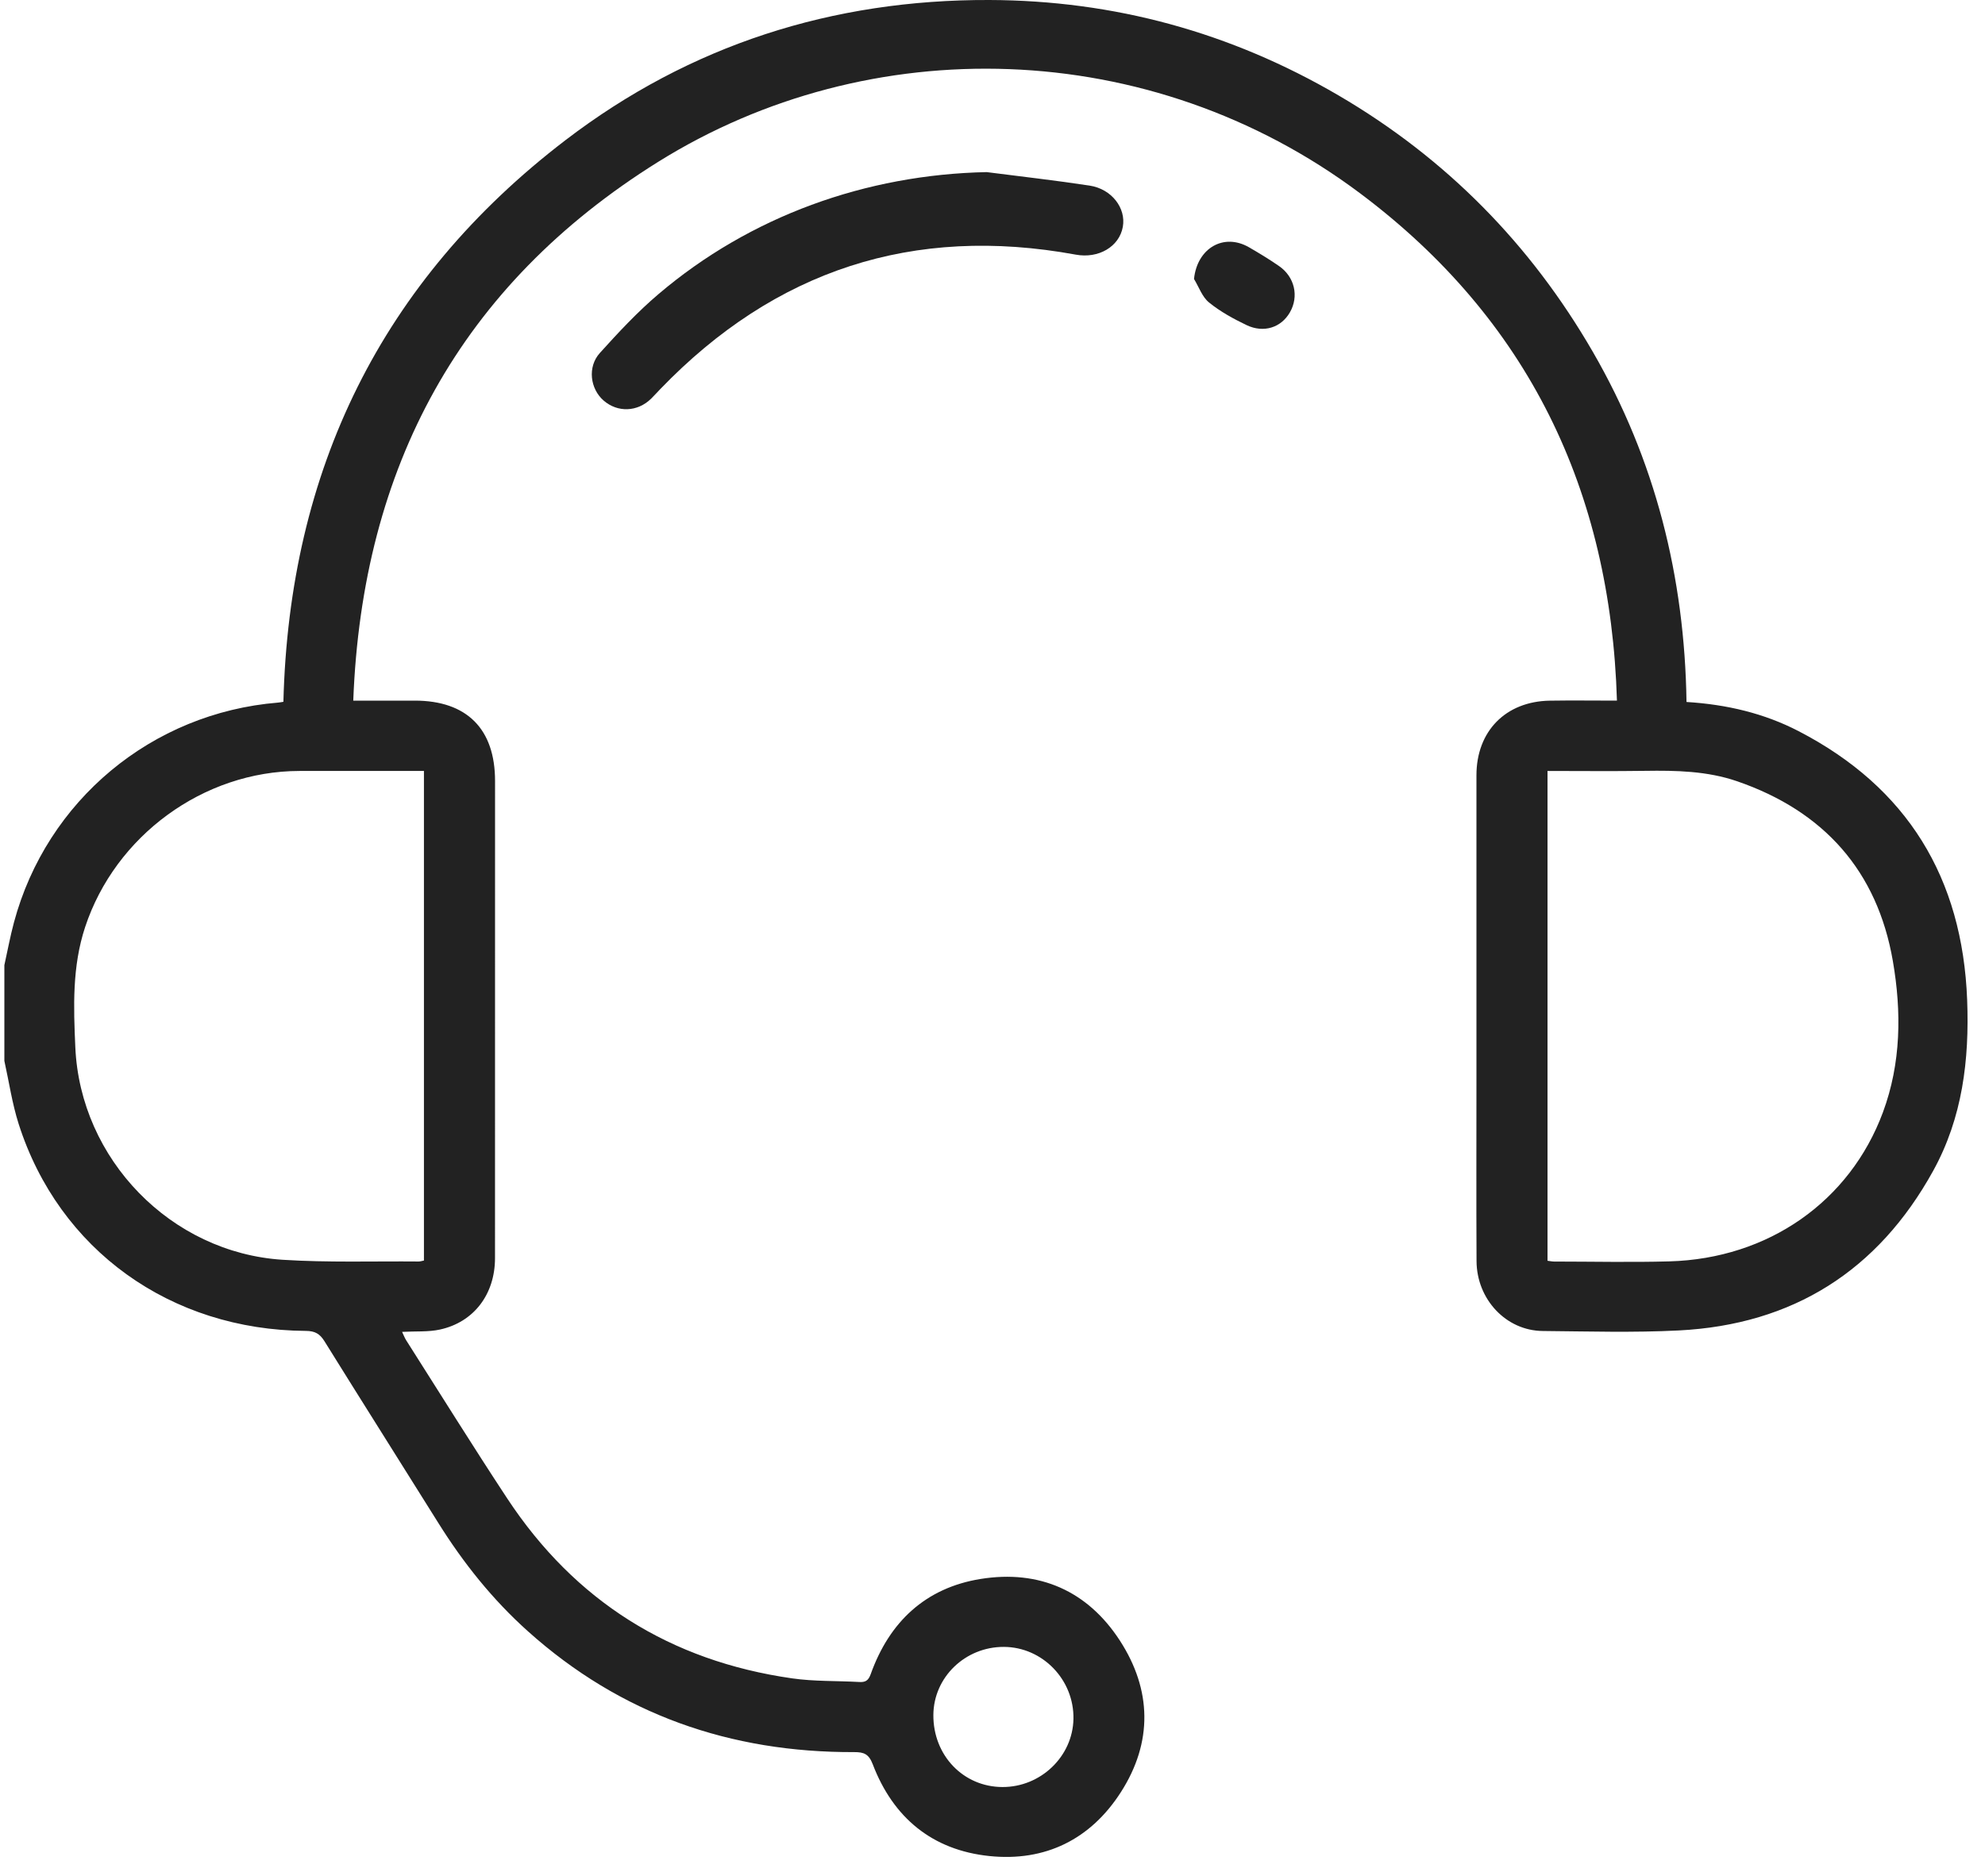 <svg width="91" height="86" viewBox="0 0 91 86" fill="none" xmlns="http://www.w3.org/2000/svg">
<g clip-path="url(#clip0_3047_3483)">
<path d="M0.2 44.252C0.345 43.599 0.466 42.94 0.639 42.294C2.14 36.698 6.963 32.686 12.743 32.214C12.815 32.209 12.887 32.193 12.992 32.177C13.261 21.563 17.473 12.89 25.925 6.425C31.629 2.062 38.167 -0.024 45.353 -4.83625e-05C51.075 0.019 56.415 1.481 61.361 4.373C66.291 7.257 70.163 11.19 73.02 16.129C75.887 21.084 77.232 26.456 77.316 32.185C79.164 32.299 80.879 32.706 82.453 33.522C87.442 36.104 89.969 40.256 90.182 45.85C90.287 48.589 89.968 51.248 88.622 53.685C86.092 58.267 82.191 60.733 76.965 61C74.889 61.106 72.804 61.043 70.725 61.025C69.048 61.01 67.699 59.579 67.69 57.818C67.676 55.025 67.686 52.231 67.686 49.438C67.686 44.808 67.686 40.178 67.686 35.547C67.686 33.527 69.022 32.16 71.045 32.125C72.037 32.109 73.029 32.123 74.127 32.123C73.838 22.486 70.061 14.641 62.356 8.866C52.706 1.634 39.836 1.389 30.173 7.421C21.108 13.077 16.603 21.408 16.195 32.123C17.227 32.123 18.122 32.123 19.015 32.123C21.401 32.124 22.695 33.419 22.695 35.806C22.695 43.099 22.697 50.39 22.693 57.683C22.693 59.339 21.726 60.62 20.167 60.959C19.627 61.076 19.052 61.031 18.433 61.065C18.502 61.207 18.55 61.339 18.623 61.454C20.162 63.871 21.674 66.306 23.25 68.698C26.355 73.41 30.733 76.152 36.309 76.951C37.324 77.097 38.365 77.061 39.394 77.118C39.672 77.134 39.809 77.058 39.916 76.76C40.771 74.362 42.43 72.801 44.953 72.394C47.64 71.962 49.859 72.935 51.342 75.224C52.804 77.481 52.851 79.881 51.389 82.163C50.002 84.33 47.922 85.365 45.354 85.098C42.739 84.826 40.947 83.342 40.01 80.891C39.83 80.421 39.607 80.331 39.163 80.333C33.485 80.355 28.456 78.608 24.198 74.789C22.582 73.34 21.242 71.663 20.094 69.825C18.357 67.045 16.603 64.276 14.874 61.493C14.662 61.152 14.438 61.024 14.03 61.021C7.816 60.984 2.7 57.307 0.855 51.53C0.556 50.593 0.414 49.604 0.2 48.639C0.2 47.177 0.2 45.715 0.2 44.252L0.2 44.252ZM19.435 57.795V35.348C19.211 35.348 19.027 35.348 18.843 35.348C17.138 35.348 15.433 35.346 13.728 35.348C9.32 35.354 5.284 38.322 3.902 42.507C3.304 44.319 3.371 46.167 3.453 48.015C3.679 53.148 7.832 57.434 12.959 57.76C15.03 57.892 17.116 57.821 19.194 57.839C19.266 57.839 19.336 57.814 19.435 57.795ZM70.944 35.348V57.805C71.068 57.821 71.158 57.841 71.248 57.841C73.01 57.842 74.771 57.882 76.531 57.833C81.066 57.707 84.802 55.087 86.319 51.003C87.158 48.741 87.176 46.385 86.777 44.07C86.064 39.929 83.608 37.187 79.633 35.819C78.265 35.349 76.843 35.321 75.413 35.343C73.936 35.365 72.46 35.348 70.943 35.348H70.944ZM46.023 75.509C44.25 75.501 42.801 76.899 42.789 78.628C42.777 80.483 44.16 81.928 45.955 81.934C47.711 81.94 49.18 80.532 49.211 78.811C49.244 77.016 47.796 75.517 46.023 75.509Z" fill="#222222"/>
<path d="M45.233 7.891C46.807 8.094 48.386 8.27 49.954 8.51C50.966 8.665 51.628 9.543 51.475 10.399C51.312 11.312 50.361 11.867 49.318 11.675C41.867 10.307 35.527 12.387 30.277 17.832C30.134 17.98 29.997 18.134 29.85 18.279C29.225 18.891 28.315 18.925 27.67 18.363C27.056 17.828 26.923 16.825 27.497 16.187C28.347 15.244 29.221 14.305 30.187 13.485C34.391 9.911 39.7 8.004 45.233 7.891Z" fill="#222222"/>
<path d="M54.738 12.791C54.883 11.376 56.101 10.67 57.257 11.337C57.726 11.607 58.189 11.889 58.634 12.197C59.356 12.694 59.556 13.592 59.133 14.323C58.733 15.018 57.935 15.283 57.145 14.905C56.543 14.616 55.941 14.287 55.426 13.868C55.112 13.614 54.962 13.157 54.738 12.791Z" fill="#222222"/>
</g>
<defs>
<clipPath id="clip0_3047_3483">
<rect width="90" height="85.138" fill="white" transform="translate(0.2)"/>
</clipPath>
</defs>
</svg>
